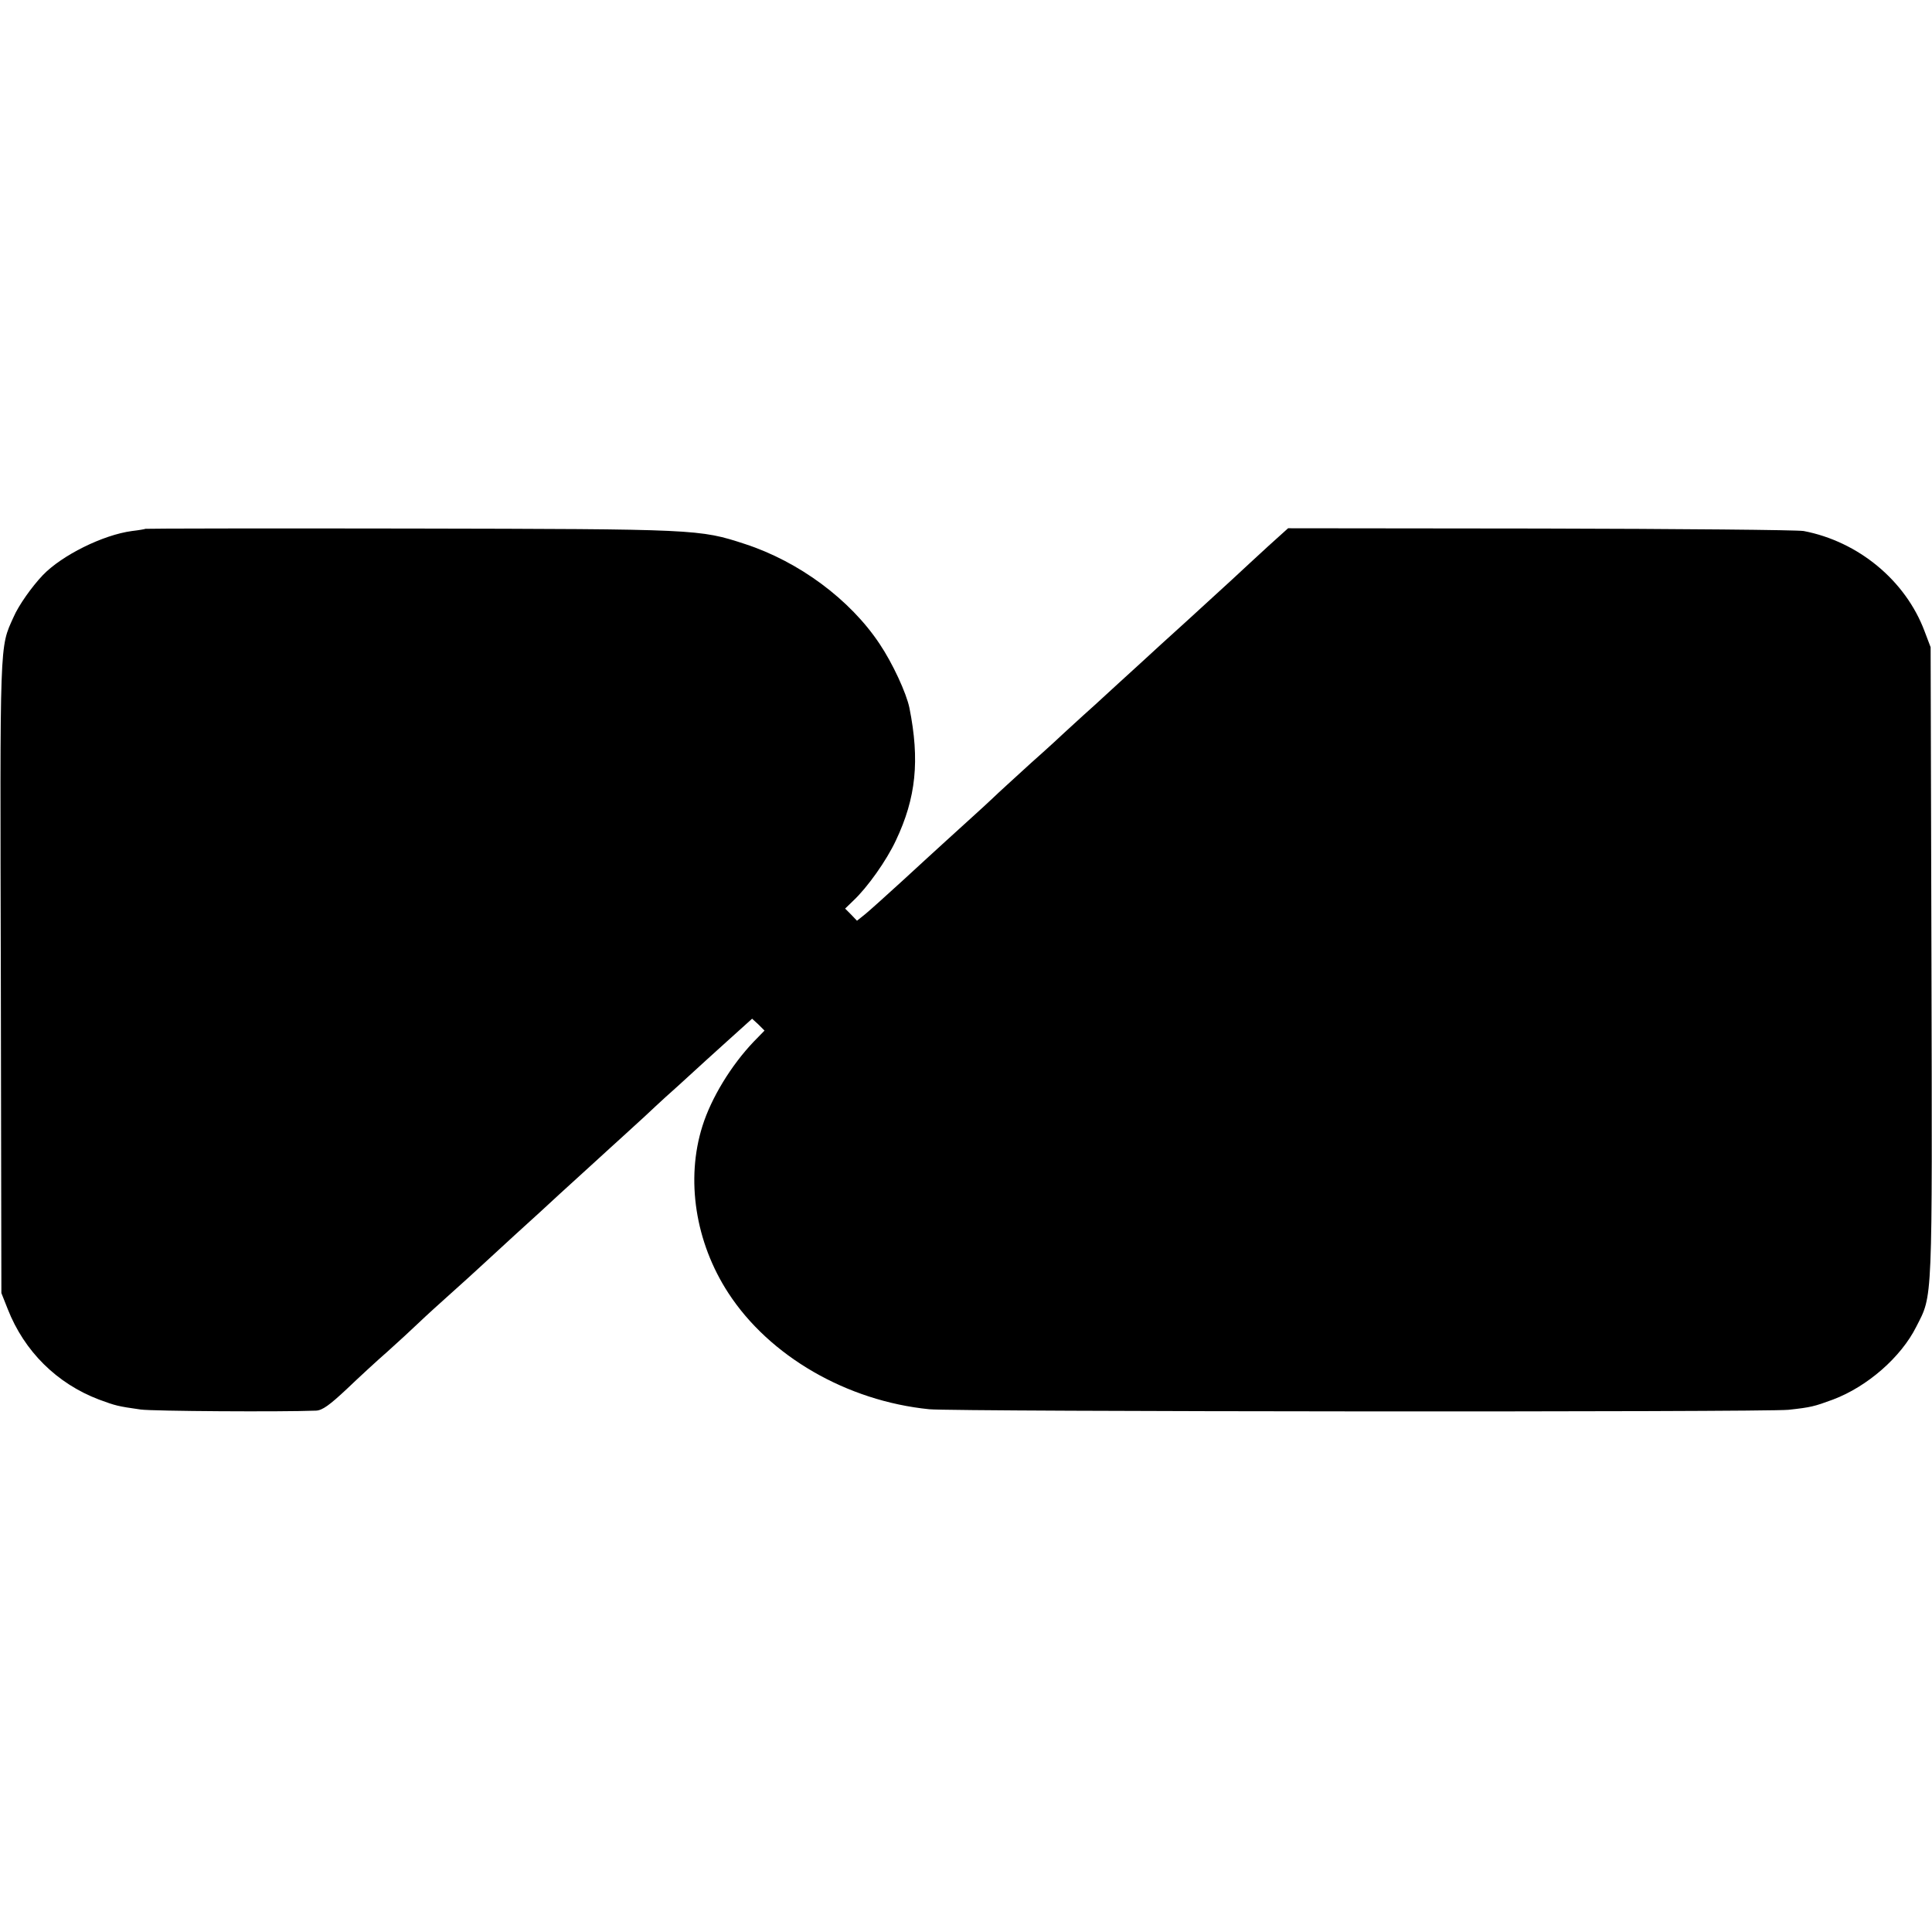 <?xml version="1.0" standalone="no"?>
<!DOCTYPE svg PUBLIC "-//W3C//DTD SVG 20010904//EN"
 "http://www.w3.org/TR/2001/REC-SVG-20010904/DTD/svg10.dtd">
<svg version="1.0" xmlns="http://www.w3.org/2000/svg"
 width="700pt" height="700pt" viewBox="0 0 700 700"
 preserveAspectRatio="xMidYMid meet">
<g transform="translate(0,700) scale(0.1,-0.1)"
fill="#000000" stroke="none">
<path d="M527 5084 c-1 -1 -23 -5 -49 -8 -105 -14 -254 -88 -323 -160 -40 -42
-88 -110 -106 -152 -51 -113 -49 -71 -46 -1299 l2 -1150 23 -58 c60 -153 178
-270 331 -328 60 -22 66 -24 151 -36 44 -6 509 -9 635 -4 23 1 49 20 110 77
44 42 111 104 149 137 38 34 90 82 115 106 25 24 77 71 115 105 37 33 80 72
95 86 15 14 76 70 136 125 61 55 135 123 165 151 74 67 149 136 181 165 15 13
71 65 125 114 53 50 107 99 120 110 12 11 59 54 104 95 46 41 101 92 124 112
l41 37 23 -21 22 -22 -39 -40 c-82 -86 -154 -204 -186 -306 -61 -193 -26 -421
94 -605 149 -229 429 -391 728 -421 90 -9 3030 -11 3113 -2 82 9 93 12 161 37
125 47 247 154 302 264 60 118 58 68 55 1318 l-3 1144 -22 58 c-69 184 -240
325 -438 363 -22 4 -451 8 -954 9 l-914 1 -71 -64 c-39 -36 -98 -90 -131 -121
-34 -31 -108 -99 -165 -151 -58 -52 -134 -122 -170 -155 -36 -33 -110 -100
-164 -150 -55 -49 -104 -95 -110 -100 -6 -6 -60 -56 -121 -110 -60 -55 -122
-111 -136 -125 -15 -14 -48 -45 -75 -69 -27 -25 -72 -65 -99 -90 -28 -25 -97
-89 -155 -142 -58 -53 -118 -107 -135 -121 l-30 -24 -21 22 -22 22 30 29 c51
48 120 145 154 218 73 154 87 290 49 480 -11 54 -61 162 -108 232 -107 161
-292 298 -488 362 -165 54 -173 54 -1207 56 -529 1 -963 0 -965 -1z"/>
</g>
</svg>
